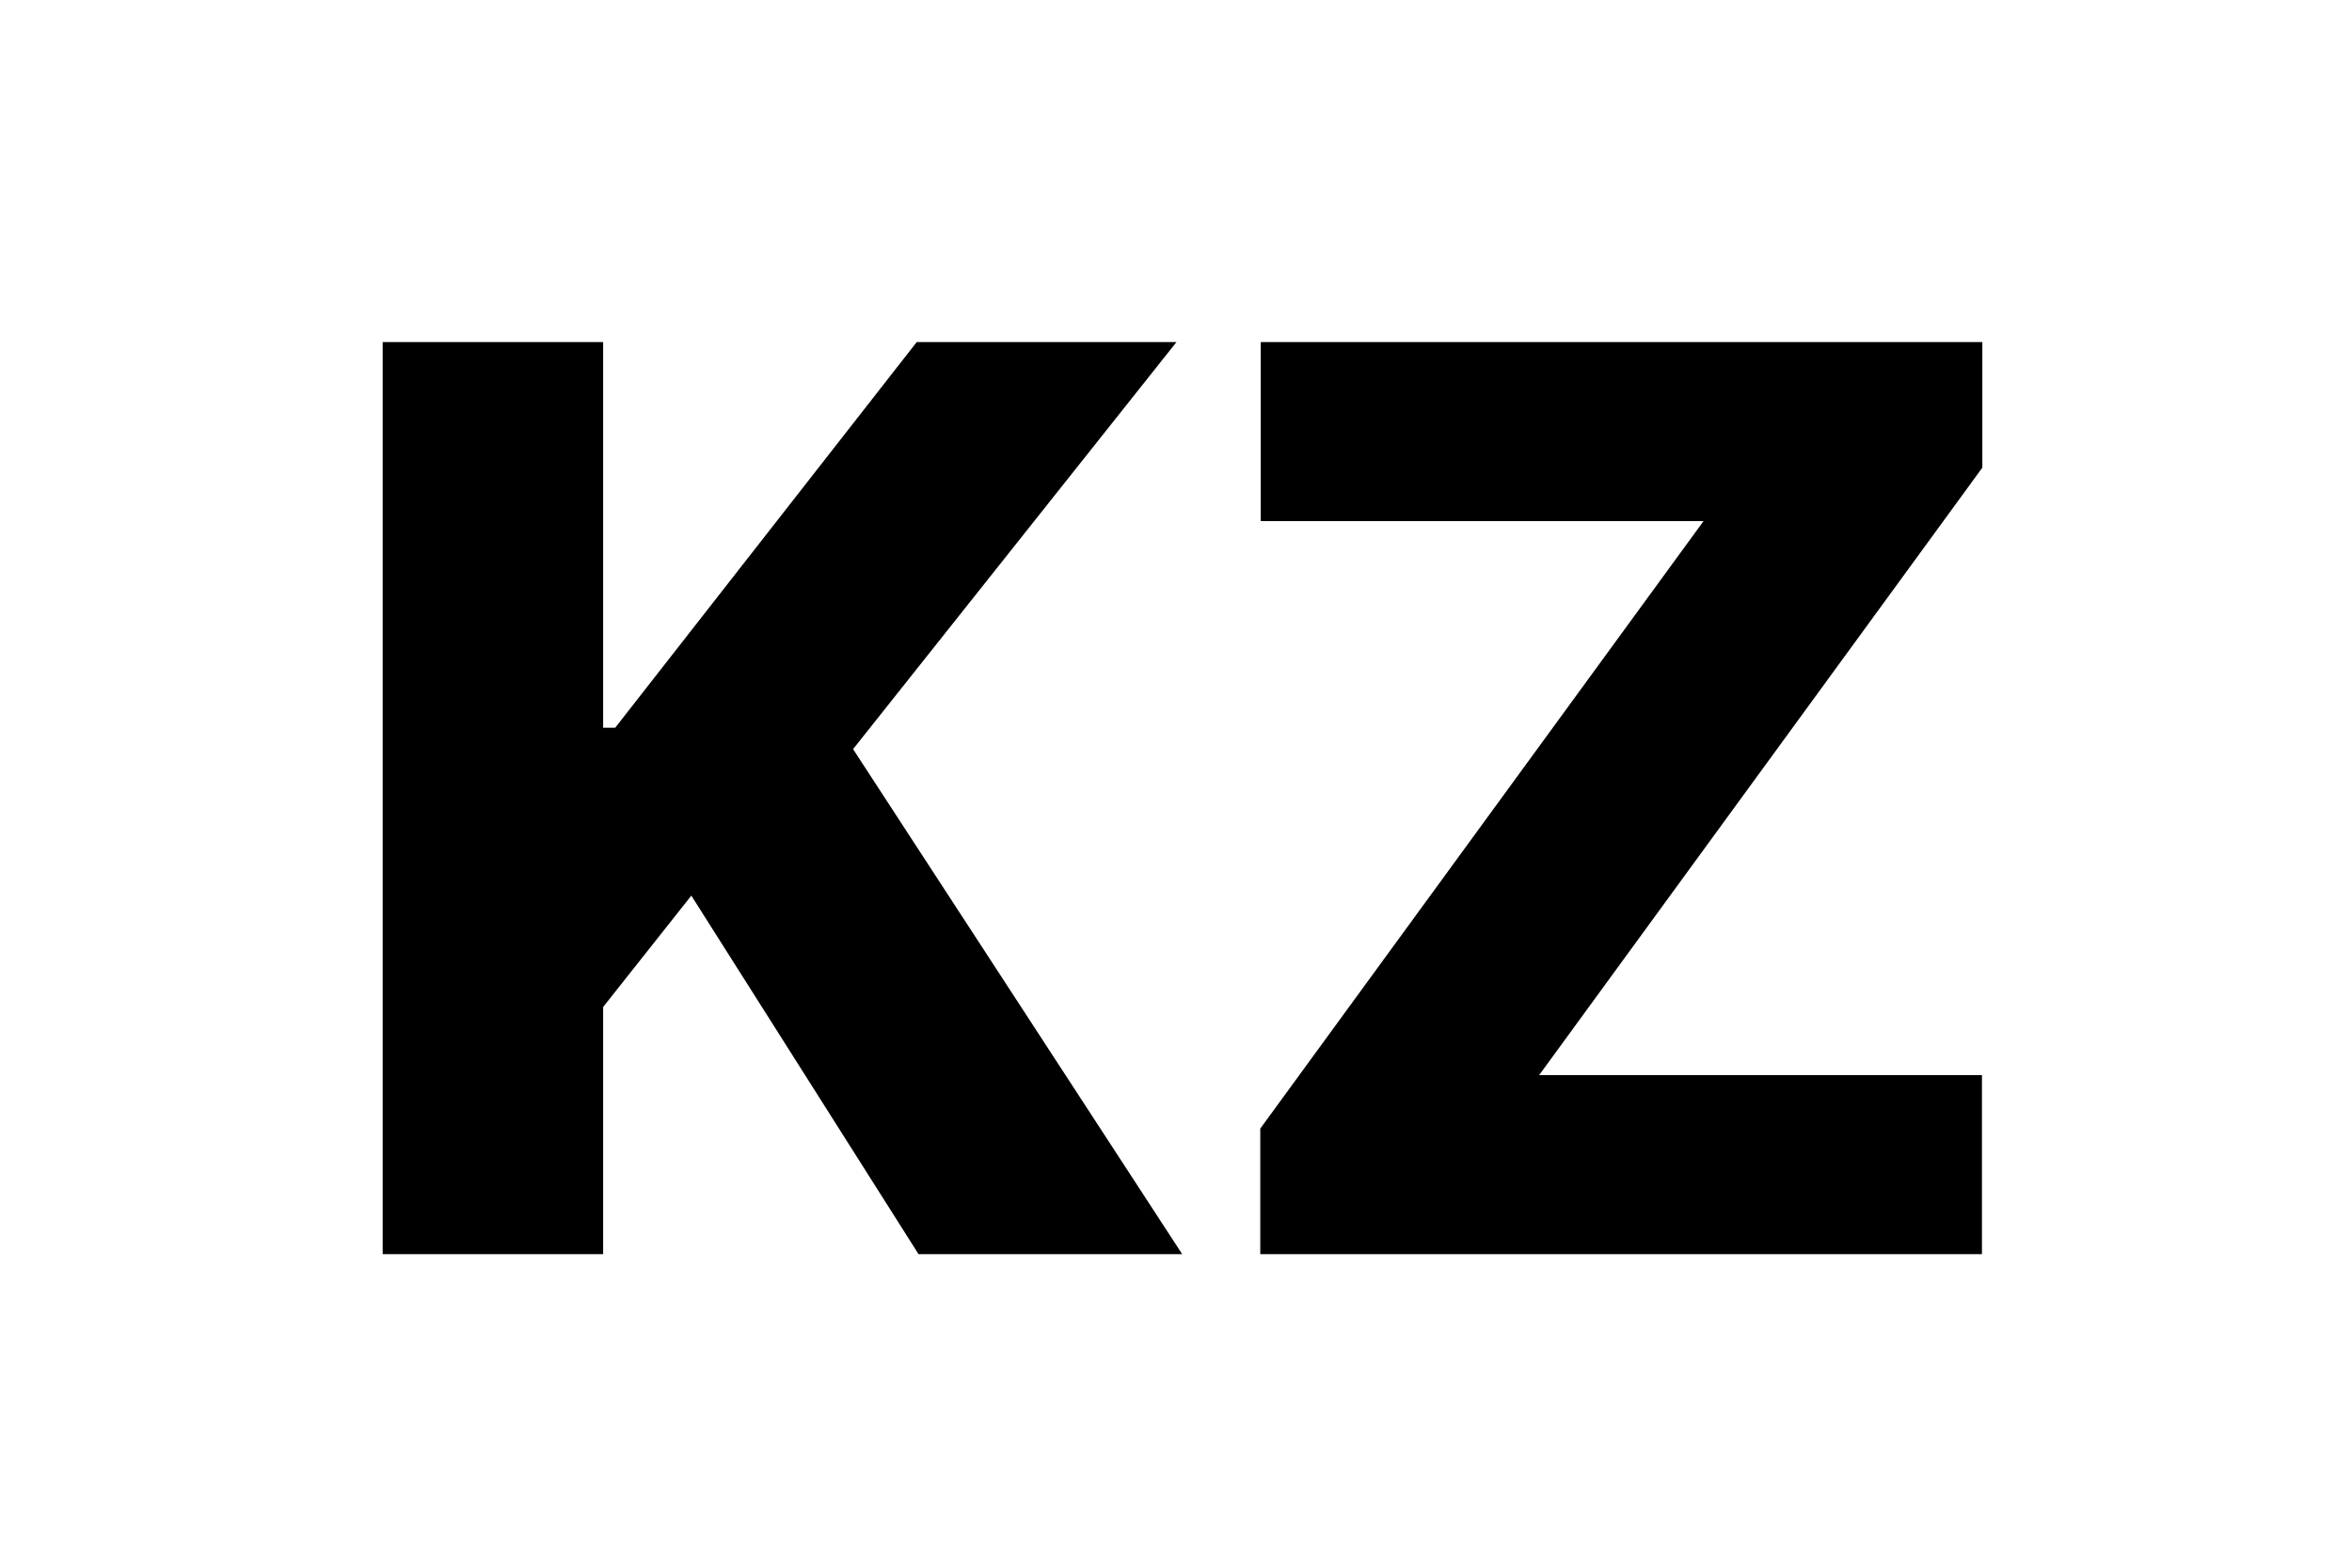 <svg width="30" height="20" viewBox="0 0 30 20" fill="none" xmlns="http://www.w3.org/2000/svg">
<path d="M4.881 16V4.364H7.693V9.284H7.847L11.693 4.364H15.006L10.881 9.557L15.079 16H11.716L8.818 11.426L7.693 12.847V16H4.881ZM16.075 16V14.398L21.729 6.648H16.081V4.364H25.285V5.966L19.632 13.716H25.28V16H16.075Z" fill="black"/>
</svg>
